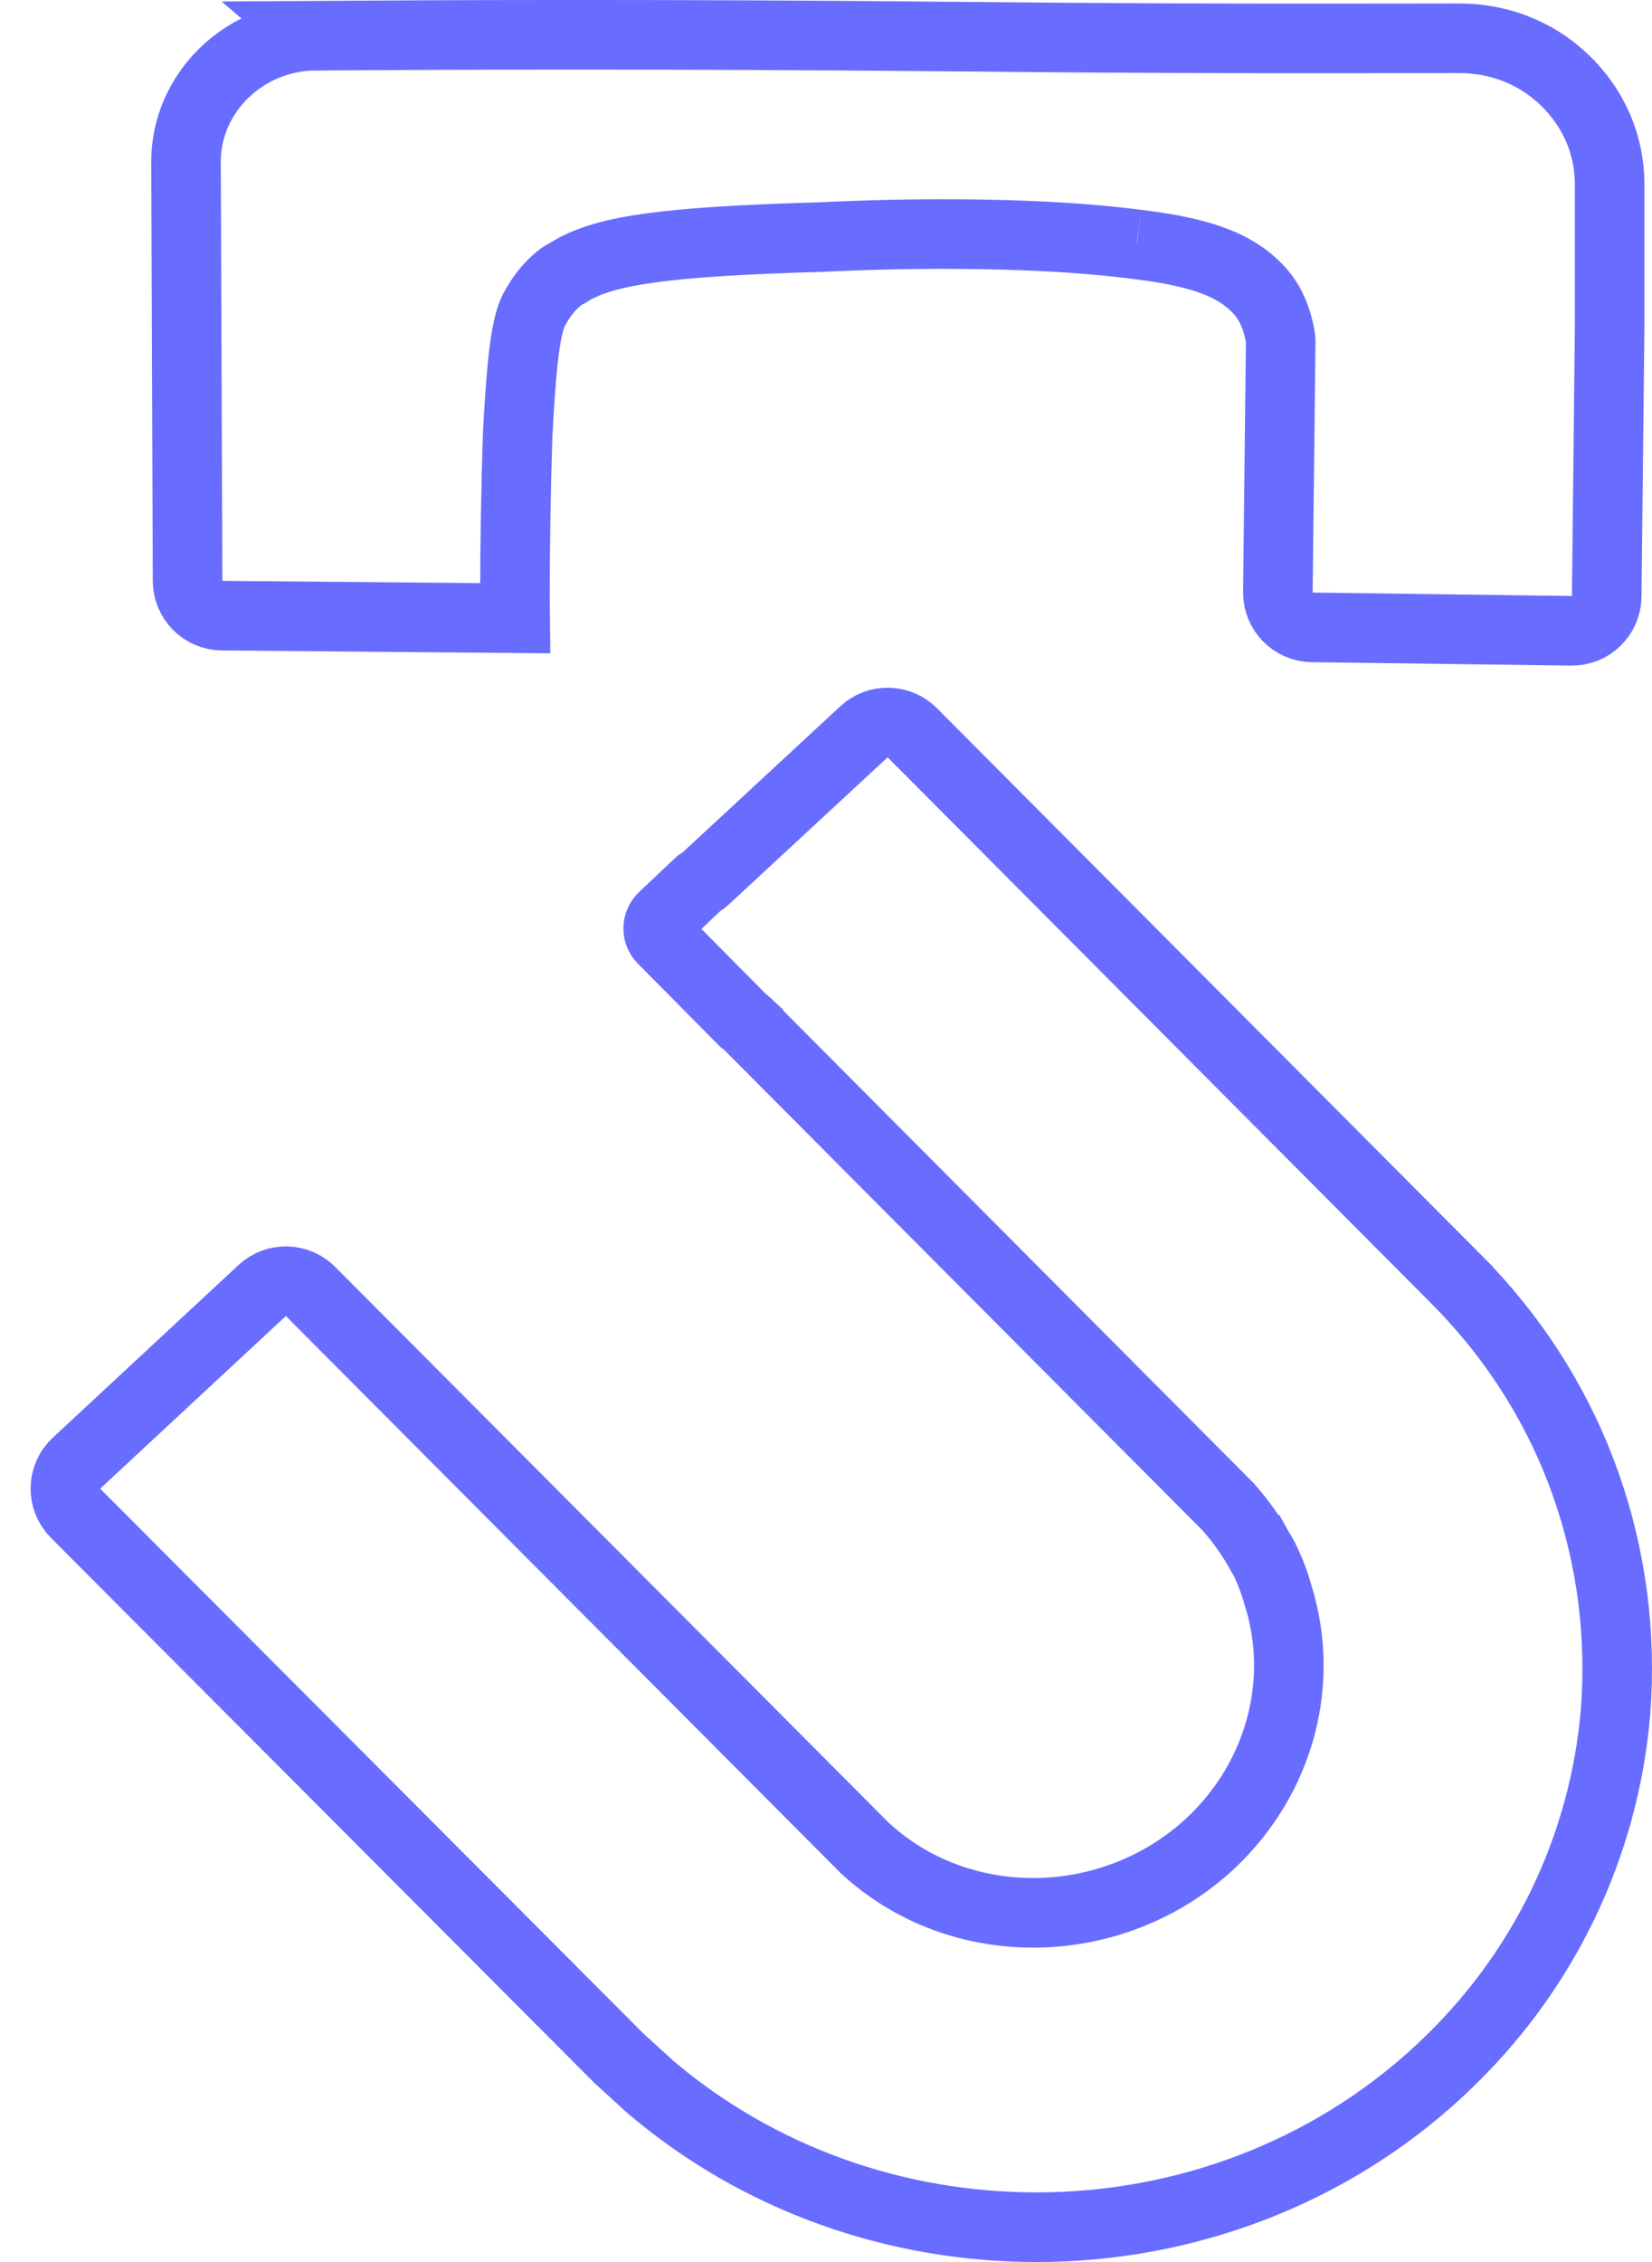 <svg xmlns="http://www.w3.org/2000/svg" width="95" height="130" viewBox="0 0 95 130" fill="none"><path d="M49.684 42.056C50.473 41.324 51.7 41.349 52.46 42.111L83.867 73.643V73.644C90.641 80.516 93.588 89.56 92.903 98.382C92.265 105.962 88.881 113.357 82.784 119.007L82.783 119.008C76.338 124.994 67.959 127.999 59.61 127.999C51.612 127.999 43.683 125.285 37.386 119.925L35.572 118.271L26.105 108.779L4.344 86.967C3.544 86.165 3.569 84.86 4.398 84.089L15.078 74.167C15.867 73.434 17.096 73.457 17.856 74.22L49.685 106.16L49.715 106.19L49.746 106.219C55.247 111.294 63.997 111.124 69.58 105.966L69.591 105.956C73.679 102.125 75.056 96.56 73.483 91.639C73.304 90.988 73.067 90.355 72.772 89.739L72.639 89.472L72.517 89.259C72.499 89.23 72.478 89.204 72.459 89.177C72.442 89.143 72.424 89.109 72.405 89.075H72.404C71.918 88.218 71.336 87.407 70.664 86.644L70.624 86.597L70.58 86.554L43.037 58.901V58.9L42.916 58.788C42.861 58.74 42.803 58.697 42.745 58.657L38.103 53.975C37.757 53.625 37.767 53.059 38.125 52.721L40.194 50.767C40.329 50.69 40.458 50.6 40.576 50.491L49.684 42.056Z" stroke="#686CFF" stroke-width="4"></path><mask id="path-3-inside-1_40000229_41367" fill="white"><path fill-rule="evenodd" clip-rule="evenodd" d="M76.167 0.209L76.135 0.201L83.704 0.201C82.646 0.201 81.499 0.203 80.243 0.205C78.998 0.206 77.646 0.208 76.167 0.209Z"></path></mask><path d="M76.167 0.209L74.991 5.069L75.572 5.209L76.169 5.209L76.167 0.209ZM76.135 0.201L76.135 -4.799L74.959 5.061L76.135 0.201ZM80.243 0.205L80.236 -4.795L80.243 0.205ZM76.167 0.209L77.343 -4.651L77.311 -4.659L76.135 0.201L74.959 5.061L74.991 5.069L76.167 0.209ZM76.135 0.201L76.135 5.201L83.704 5.201L83.704 0.201L83.704 -4.799L76.135 -4.799L76.135 0.201ZM83.704 0.201V-4.799C82.641 -4.799 81.491 -4.797 80.236 -4.795L80.243 0.205L80.25 5.205C81.507 5.203 82.65 5.201 83.704 5.201V0.201ZM80.243 0.205L80.236 -4.795C78.991 -4.794 77.641 -4.792 76.165 -4.791L76.167 0.209L76.169 5.209C77.651 5.208 79.006 5.206 80.25 5.205L80.243 0.205Z" fill="#686CFF" mask="url(#path-3-inside-1_40000229_41367)"></path><path d="M18.111 2.05C26.039 1.999 38.344 1.949 54.559 2.1V2.101C63.984 2.197 70.888 2.211 76.171 2.209C77.651 2.208 79.004 2.207 80.248 2.205C81.504 2.203 82.65 2.201 83.706 2.201H83.74C86.148 2.16 88.346 3.027 89.99 4.614C91.649 6.216 92.563 8.322 92.564 10.584V18.8L92.397 34.273C92.386 35.38 91.478 36.267 90.371 36.252L75.458 36.056C74.355 36.041 73.473 35.136 73.485 34.033L73.647 19.714L73.647 19.713C73.647 19.63 73.646 19.547 73.638 19.465L73.601 19.219C73.555 18.997 73.436 18.384 73.116 17.725L72.966 17.439L72.861 17.271C72.83 17.225 72.804 17.19 72.788 17.168L72.769 17.142C72.761 17.129 72.747 17.108 72.732 17.086C72.701 17.04 72.631 16.935 72.533 16.822C71.176 15.25 69.134 14.499 65.378 14.044H65.379C65.377 14.044 65.375 14.043 65.373 14.043C65.37 14.043 65.367 14.042 65.363 14.042H65.362C62.111 13.624 57.682 13.372 51.623 13.474H51.613C50.047 13.507 48.581 13.558 47.215 13.625C42.788 13.751 39.65 13.94 37.403 14.25C35.354 14.532 33.794 14.942 32.637 15.687C32.555 15.725 32.475 15.768 32.398 15.817L32.256 15.916C31.474 16.514 31.057 17.197 30.767 17.701L30.73 17.764L30.699 17.828C30.485 18.272 30.365 18.799 30.287 19.219C30.2 19.686 30.129 20.231 30.067 20.814C29.944 21.984 29.85 23.426 29.771 24.946L29.77 24.964V24.981C29.665 28.08 29.612 31.682 29.612 34.223C29.612 34.698 29.616 35.137 29.621 35.53L12.77 35.382C11.675 35.372 10.791 34.484 10.787 33.39L10.697 9.273C10.697 5.386 13.986 2.091 18.112 2.051L18.111 2.05Z" stroke="#686CFF" stroke-width="4"></path></svg>